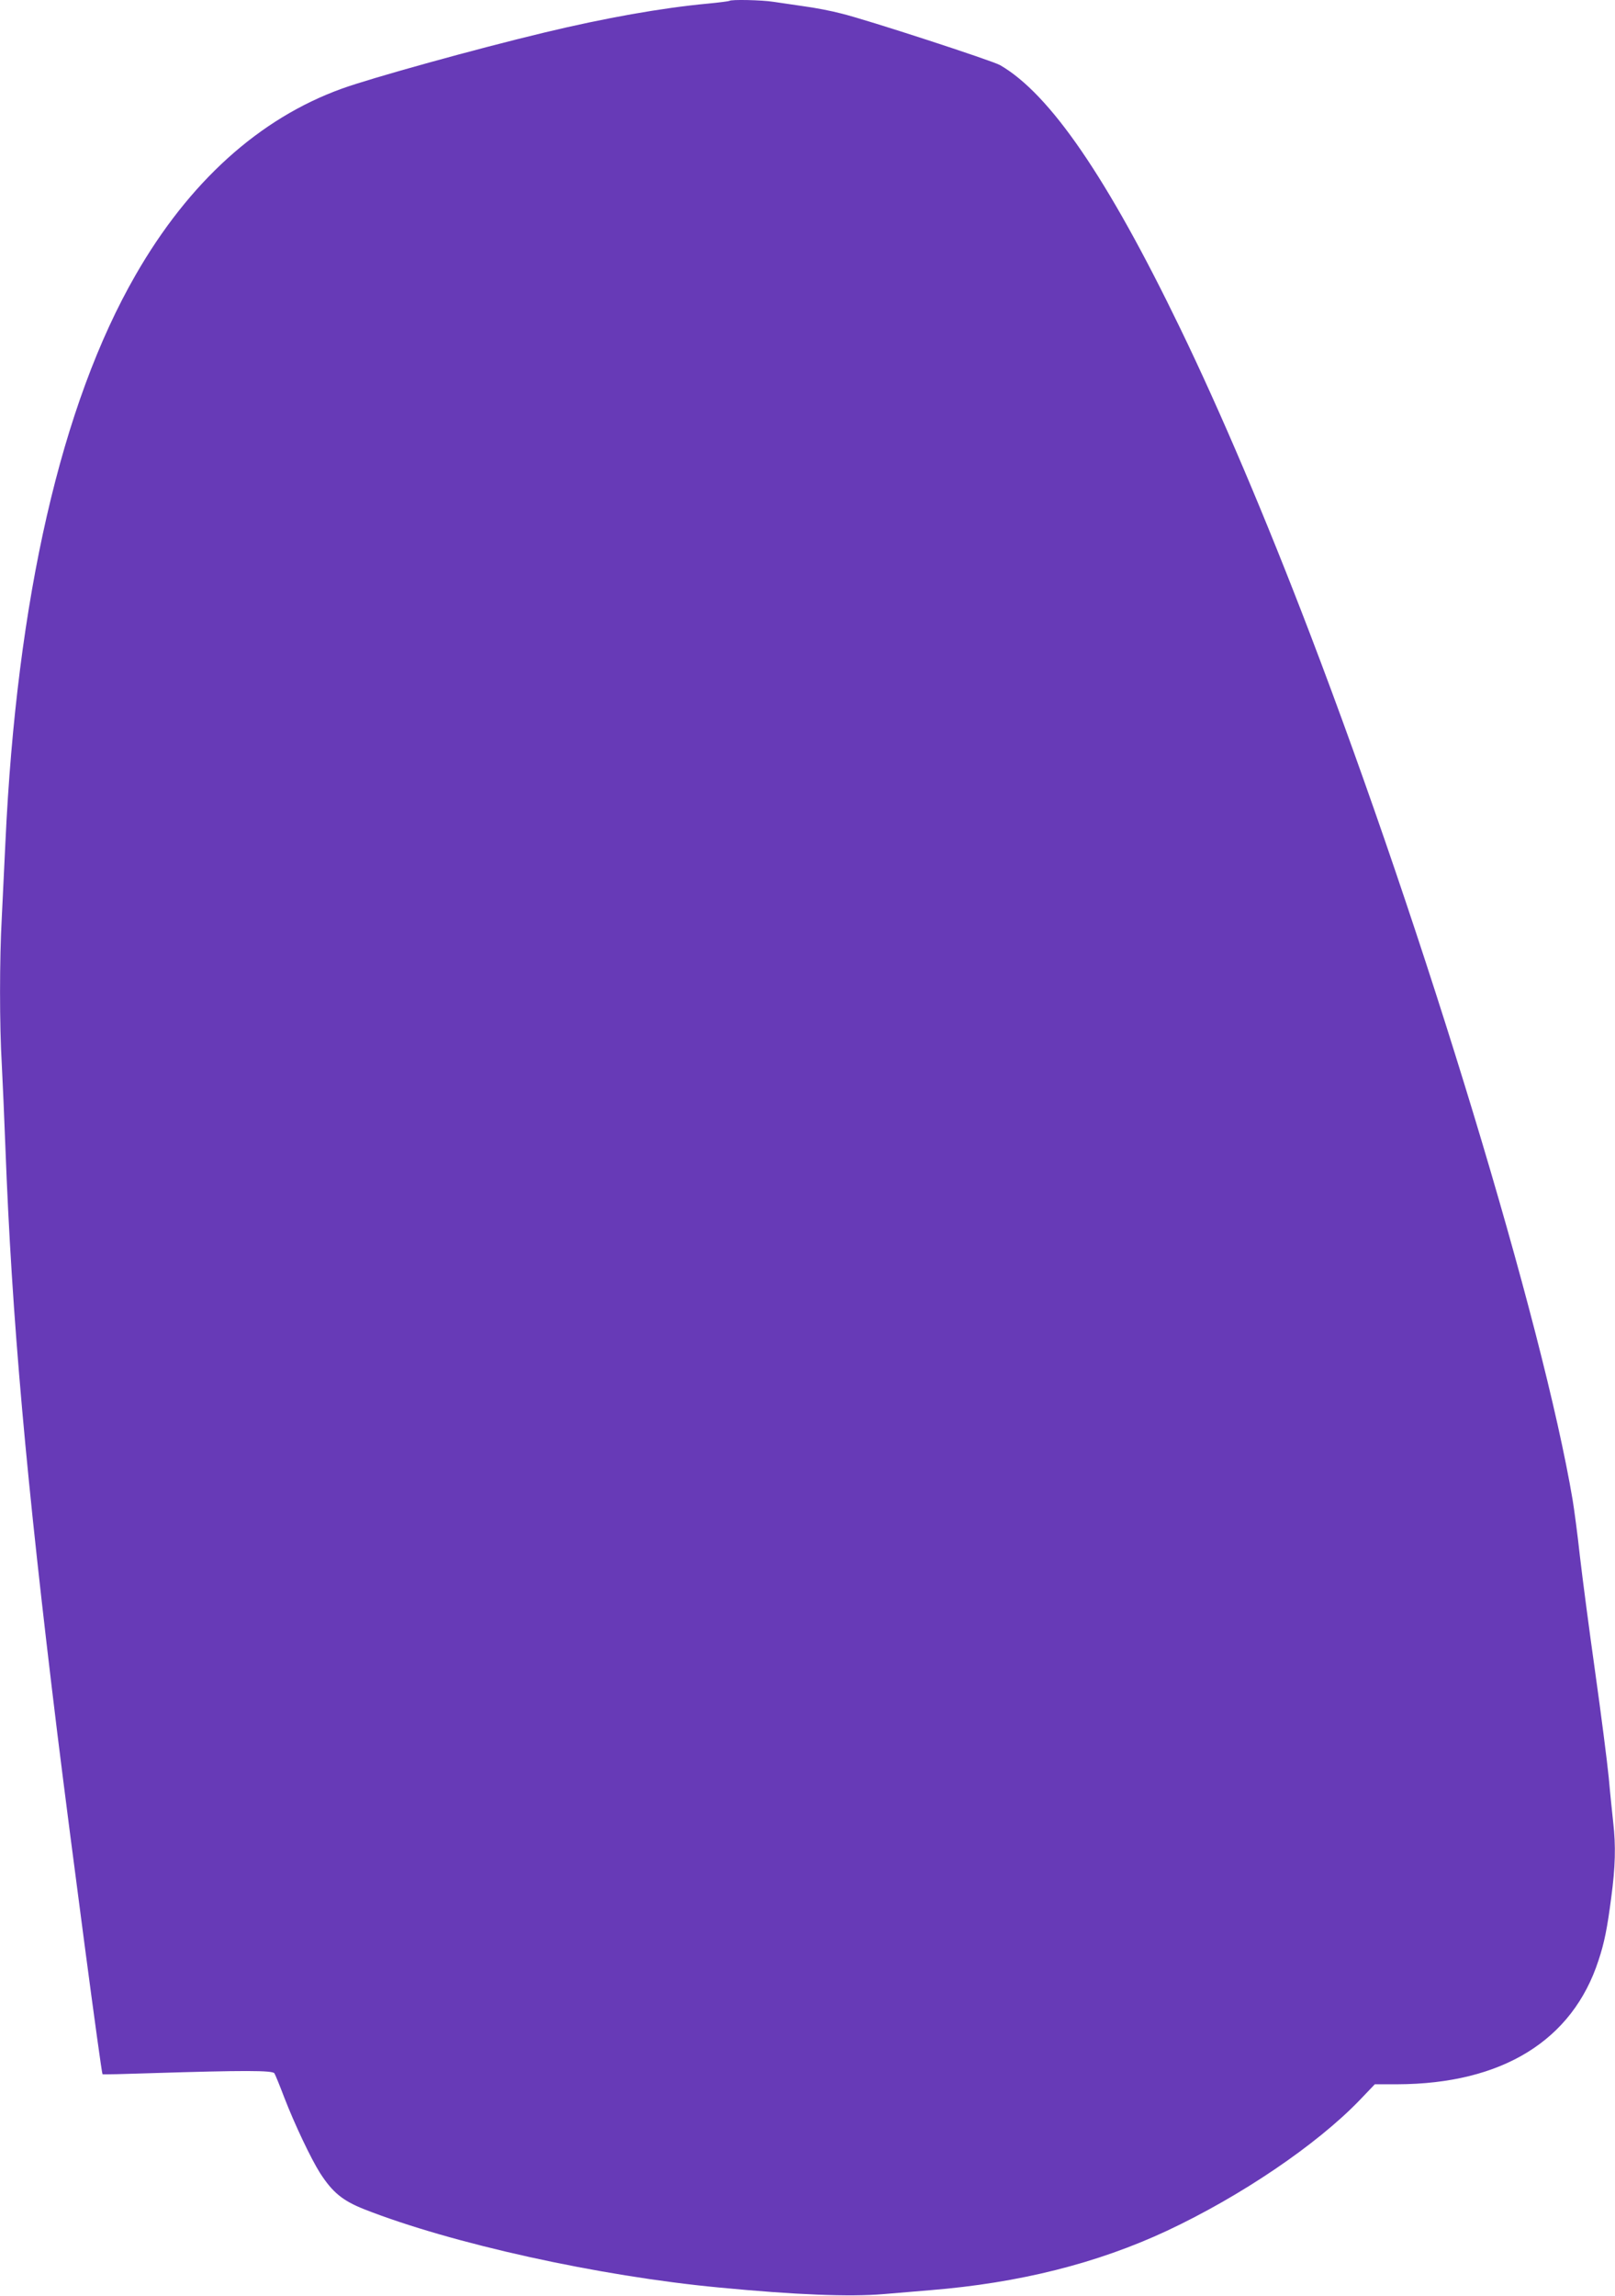 <?xml version="1.0" standalone="no"?>
<!DOCTYPE svg PUBLIC "-//W3C//DTD SVG 20010904//EN"
 "http://www.w3.org/TR/2001/REC-SVG-20010904/DTD/svg10.dtd">
<svg version="1.0" xmlns="http://www.w3.org/2000/svg"
 width="901pt" height="1280pt" viewBox="0 0 901 1280"
 preserveAspectRatio="xMidYMid meet">
<g transform="translate(0,1280) scale(0.1,-0.1)"
fill="#673ab7" stroke="none">
<path d="M4069 12795 c-3 -2 -56 -9 -119 -15 -258 -24 -574 -80 -915 -162
-380 -91 -961 -252 -1127 -312 -461 -166 -854 -521 -1152 -1040 -414 -719
-663 -1804 -726 -3166 -6 -129 -15 -316 -20 -415 -13 -232 -13 -604 0 -820 5
-93 14 -300 20 -460 36 -955 116 -1850 290 -3271 79 -638 245 -1892 252 -1899
2 -2 125 1 273 6 512 16 676 16 686 -1 5 -8 30 -69 55 -135 58 -150 149 -341
199 -420 70 -109 127 -155 245 -202 487 -192 1312 -374 1980 -437 428 -41 731
-53 918 -37 75 6 193 16 262 22 495 40 930 149 1320 331 412 193 833 478 1073
726 l87 91 126 0 c584 2 977 244 1122 691 33 99 49 181 71 350 23 171 26 289
11 419 -5 47 -17 160 -25 251 -9 91 -43 356 -76 590 -33 234 -71 524 -85 645
-13 121 -32 261 -40 310 -167 991 -823 3152 -1467 4835 -247 646 -499 1238
-723 1700 -406 839 -726 1306 -1005 1467 -44 25 -746 254 -887 288 -53 14
-146 32 -207 40 -60 9 -138 20 -171 25 -62 10 -237 14 -245 5z"/>
</g>
</svg>
